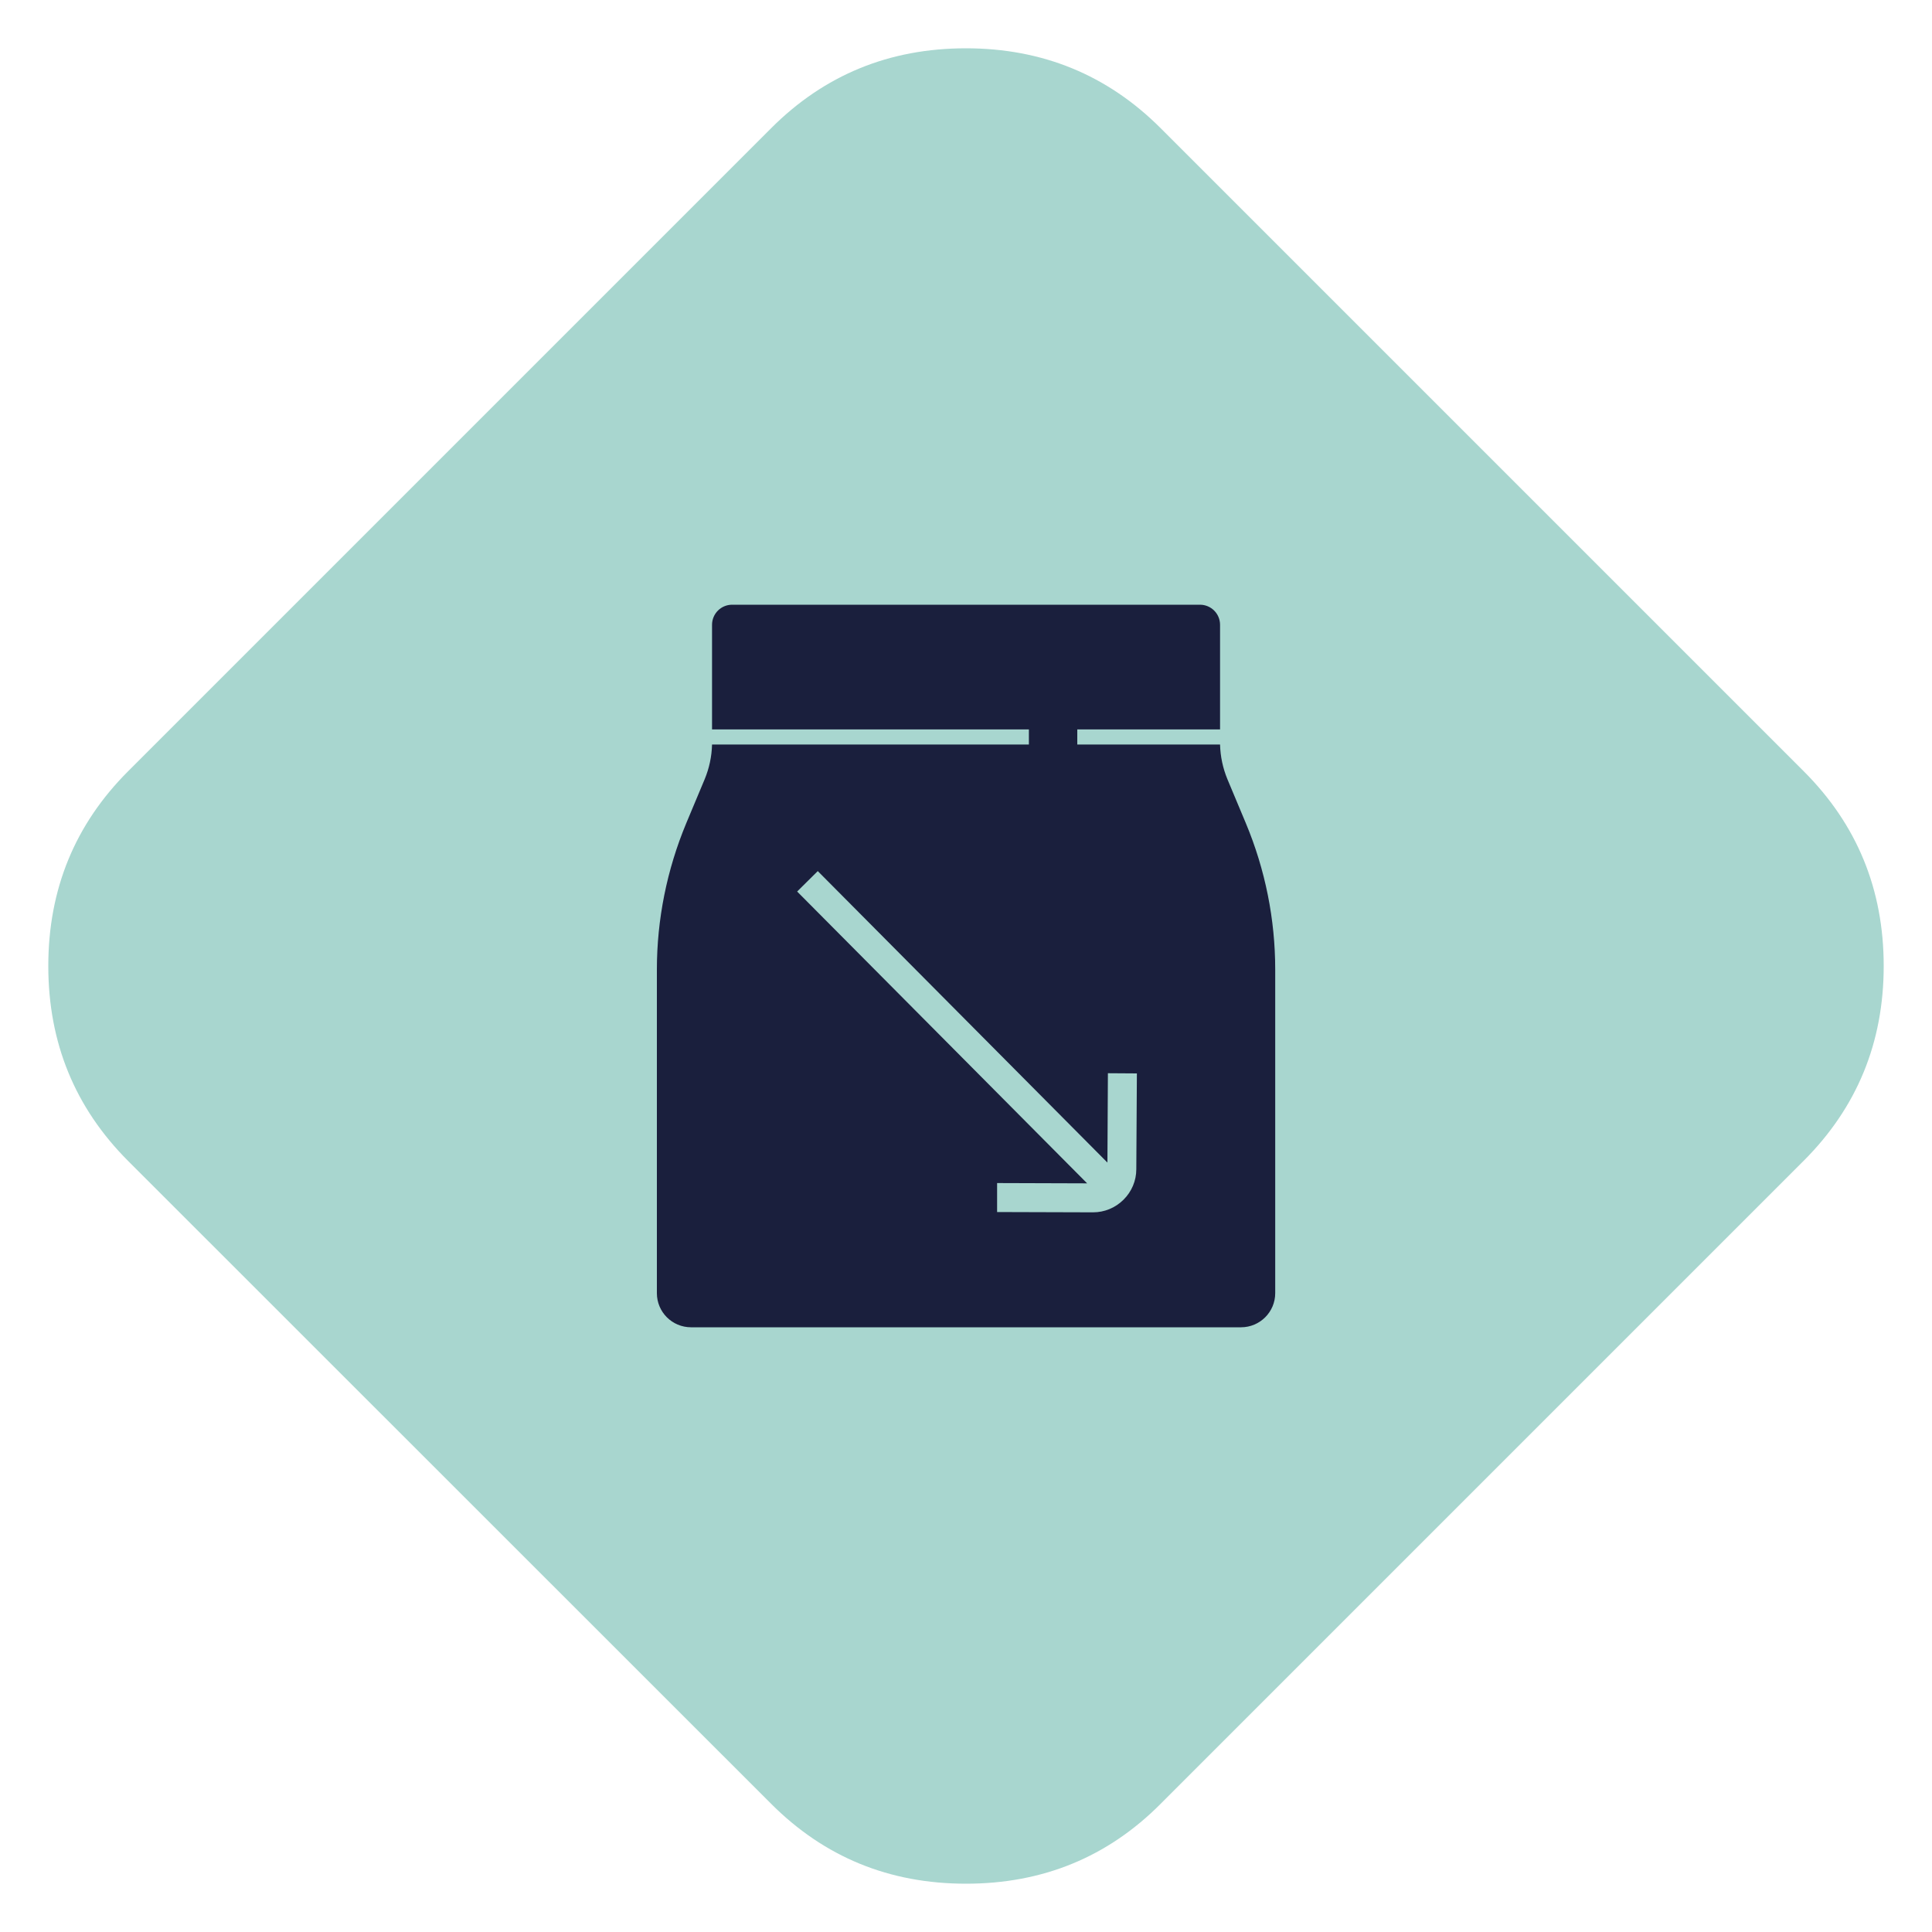 <svg xmlns="http://www.w3.org/2000/svg" width="200" height="200" viewBox="0 0 200 200" fill="none"><path d="M100 5C92.07 5 85.34 7.75 79.82 13.28L13.26 79.84C7.75 85.35 5 92.07 5 100C5 107.93 7.75 114.66 13.26 120.18L79.82 186.72C85.34 192.25 92.06 195 100 195C107.94 195 114.66 192.25 120.16 186.72L186.72 120.16C192.23 114.65 195 107.93 195 100C195 92.07 192.23 85.34 186.72 79.84L120.16 13.28C114.65 7.76 107.91 5 100 5Z" fill="#A8D6CF"></path><path d="M71.54 137.4H128.47C130.42 137.4 132.01 135.82 132.01 133.87V100.37C132.01 95.17 130.98 90.03 128.97 85.22L127.06 80.66C126.59 79.52 126.33 78.31 126.3 77.07H111.52V75.51H126.3V64.68C126.3 63.53 125.37 62.6 124.22 62.6H75.79C74.64 62.6 73.71 63.53 73.71 64.68V75.51H106.51V77.07H73.71C73.68 78.31 73.42 79.52 72.95 80.66L71.04 85.22C69.04 90.02 68 95.17 68 100.37V133.87C68 135.82 69.58 137.4 71.54 137.4ZM84.65 90.17L114.64 120.35L114.69 111.1L117.69 111.12L117.63 121.04C117.63 122.23 117.15 123.36 116.3 124.2C115.45 125.04 114.33 125.5 113.15 125.5H113.14L103.22 125.47V122.47L112.54 122.5L82.52 92.29L84.65 90.18V90.17Z" fill="#1A1F3D"></path></svg>